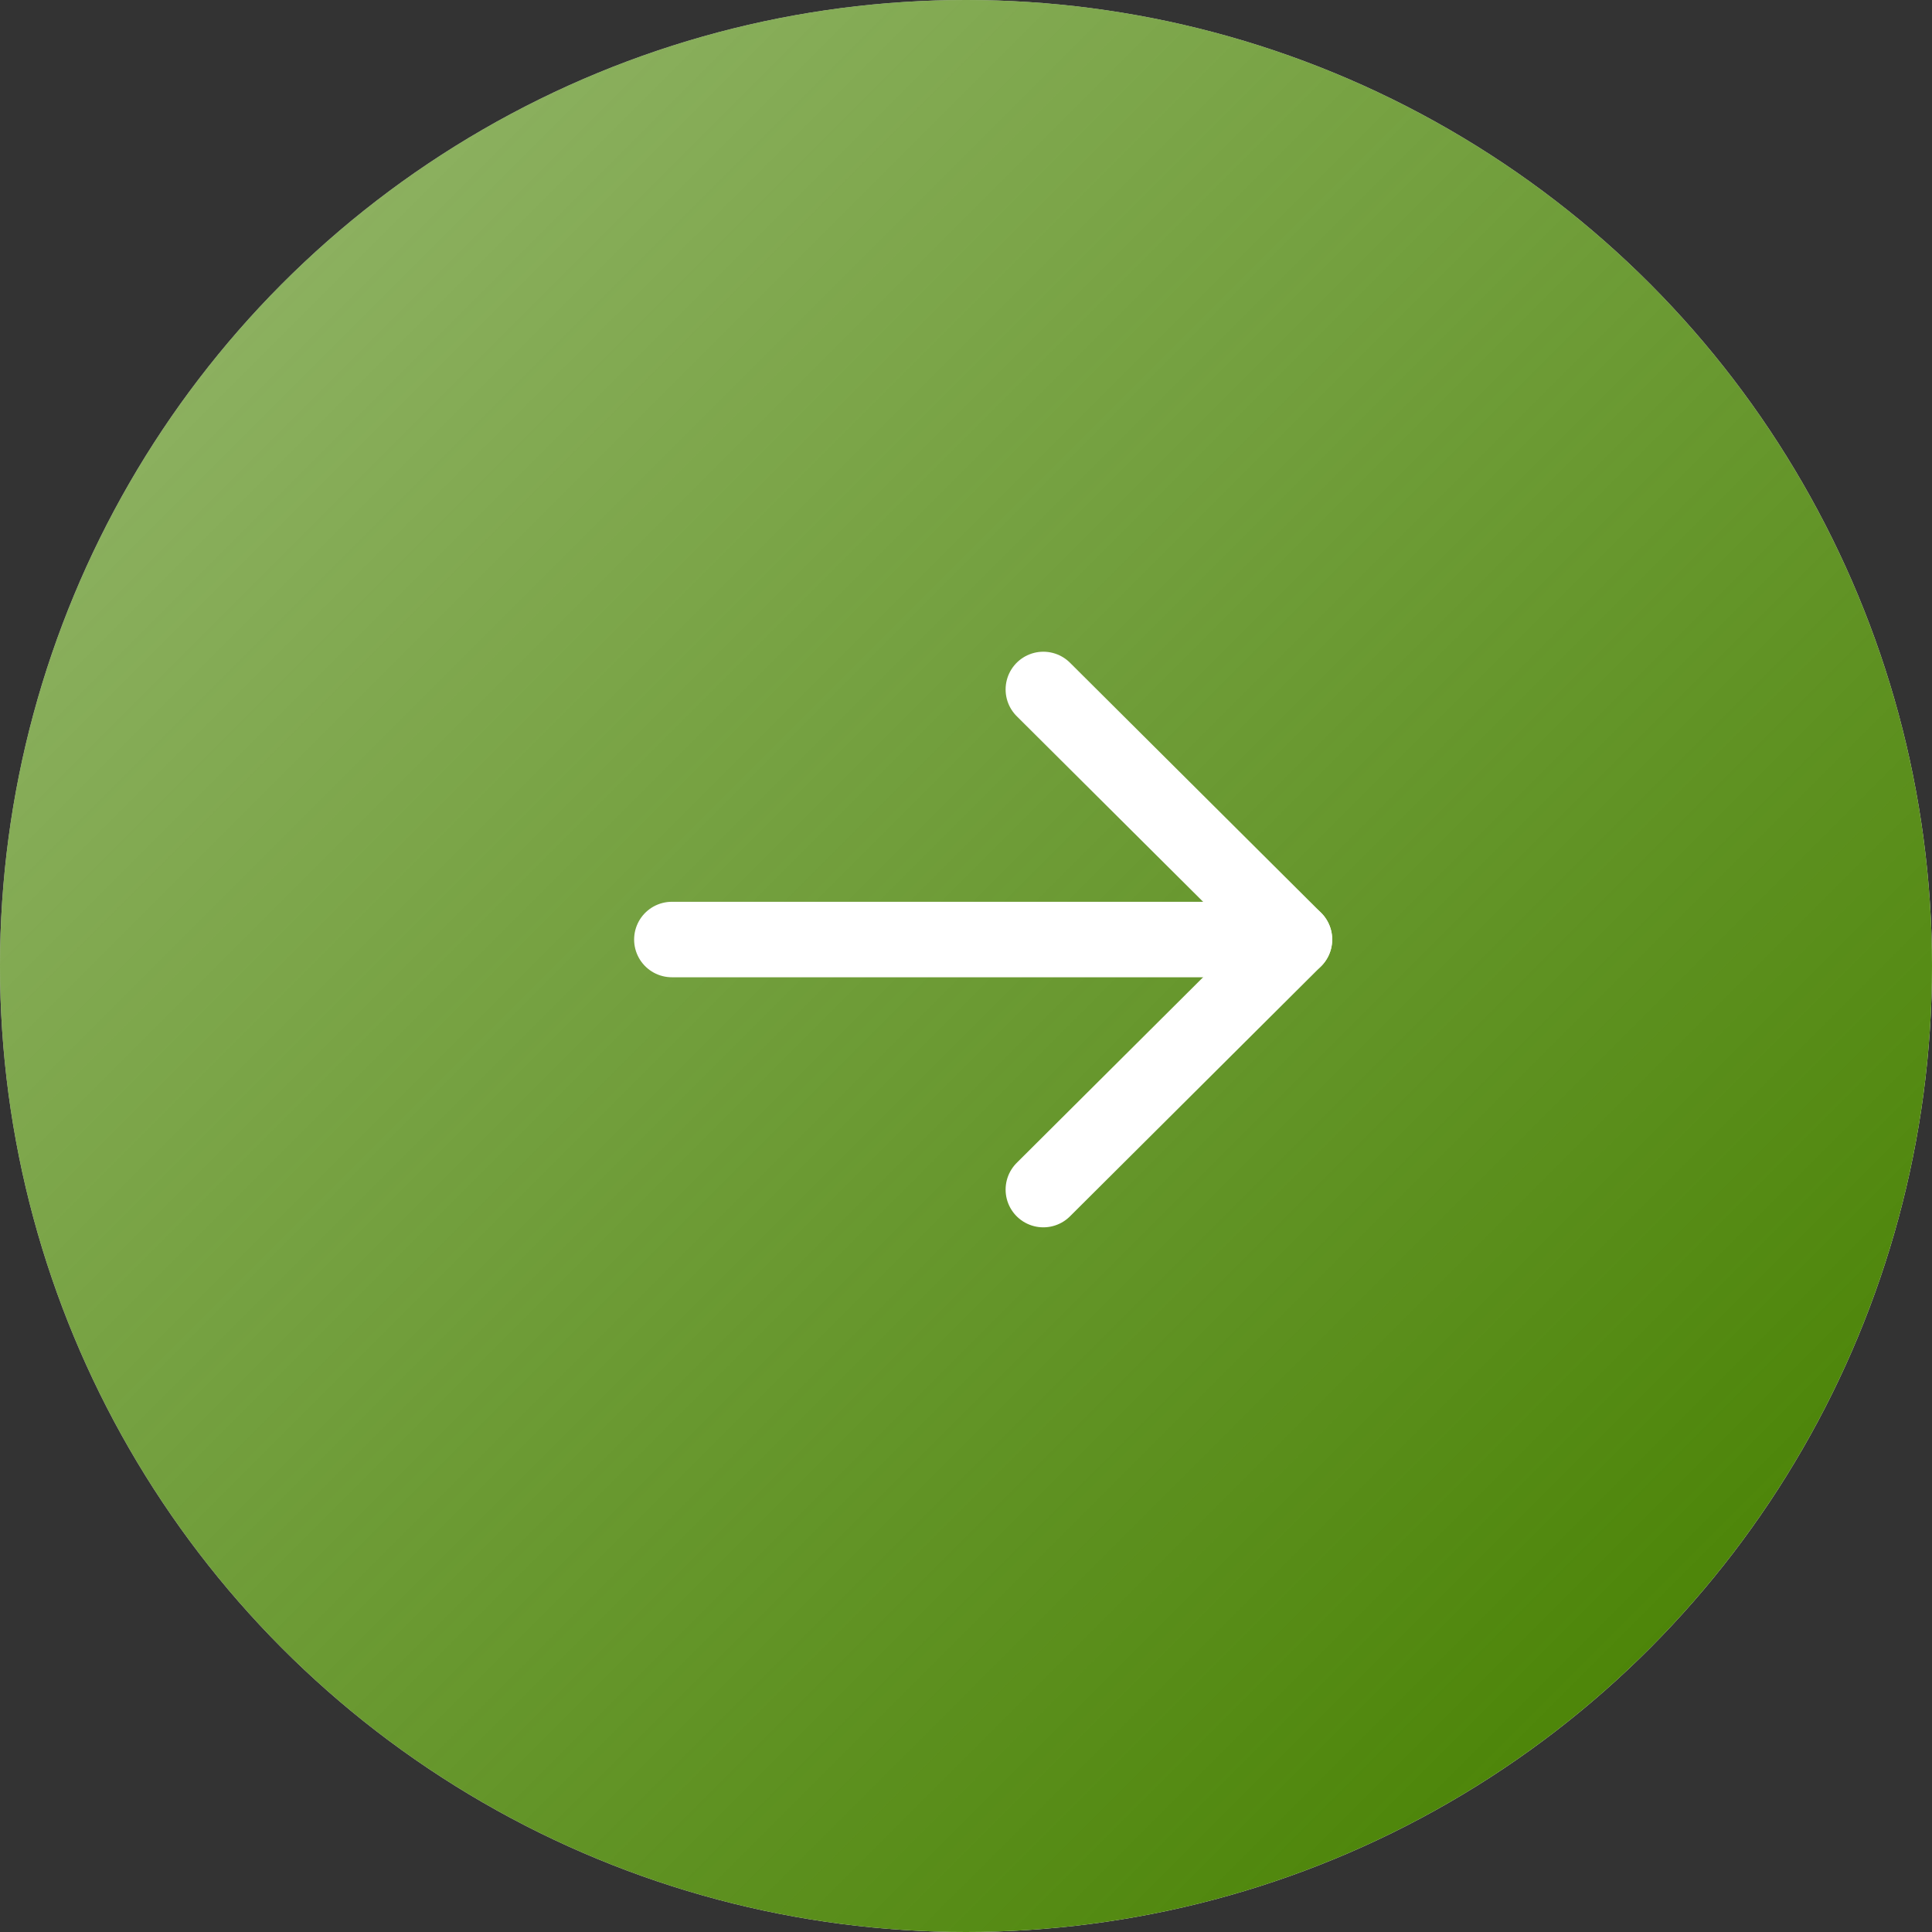 <svg width="64" height="64" viewBox="0 0 64 64" fill="none" xmlns="http://www.w3.org/2000/svg">
<rect x="0" y="0" width="64" height="64" fill="#333333" stroke="none"/>
<circle cx="32" cy="32" r="32" fill="white"/>
<circle cx="32" cy="32" r="32" fill="url(#paint0_linear_1005_3329)"/>
<path d="M42.881 31.123H22.256" stroke="white" stroke-width="2.5" stroke-linecap="round" stroke-linejoin="round"/>
<path d="M34.562 22.839L42.881 31.122L34.562 39.407" stroke="white" stroke-width="2.5" stroke-linecap="round" stroke-linejoin="round"/>
<defs>
<linearGradient id="paint0_linear_1005_3329" x1="57.946" y1="58.811" x2="-36.324" y2="-35.459" gradientUnits="userSpaceOnUse">
<stop stop-color="#488202"/>
<stop offset="1" stop-color="#488202" stop-opacity="0.29"/>
</linearGradient>
</defs>
</svg>
